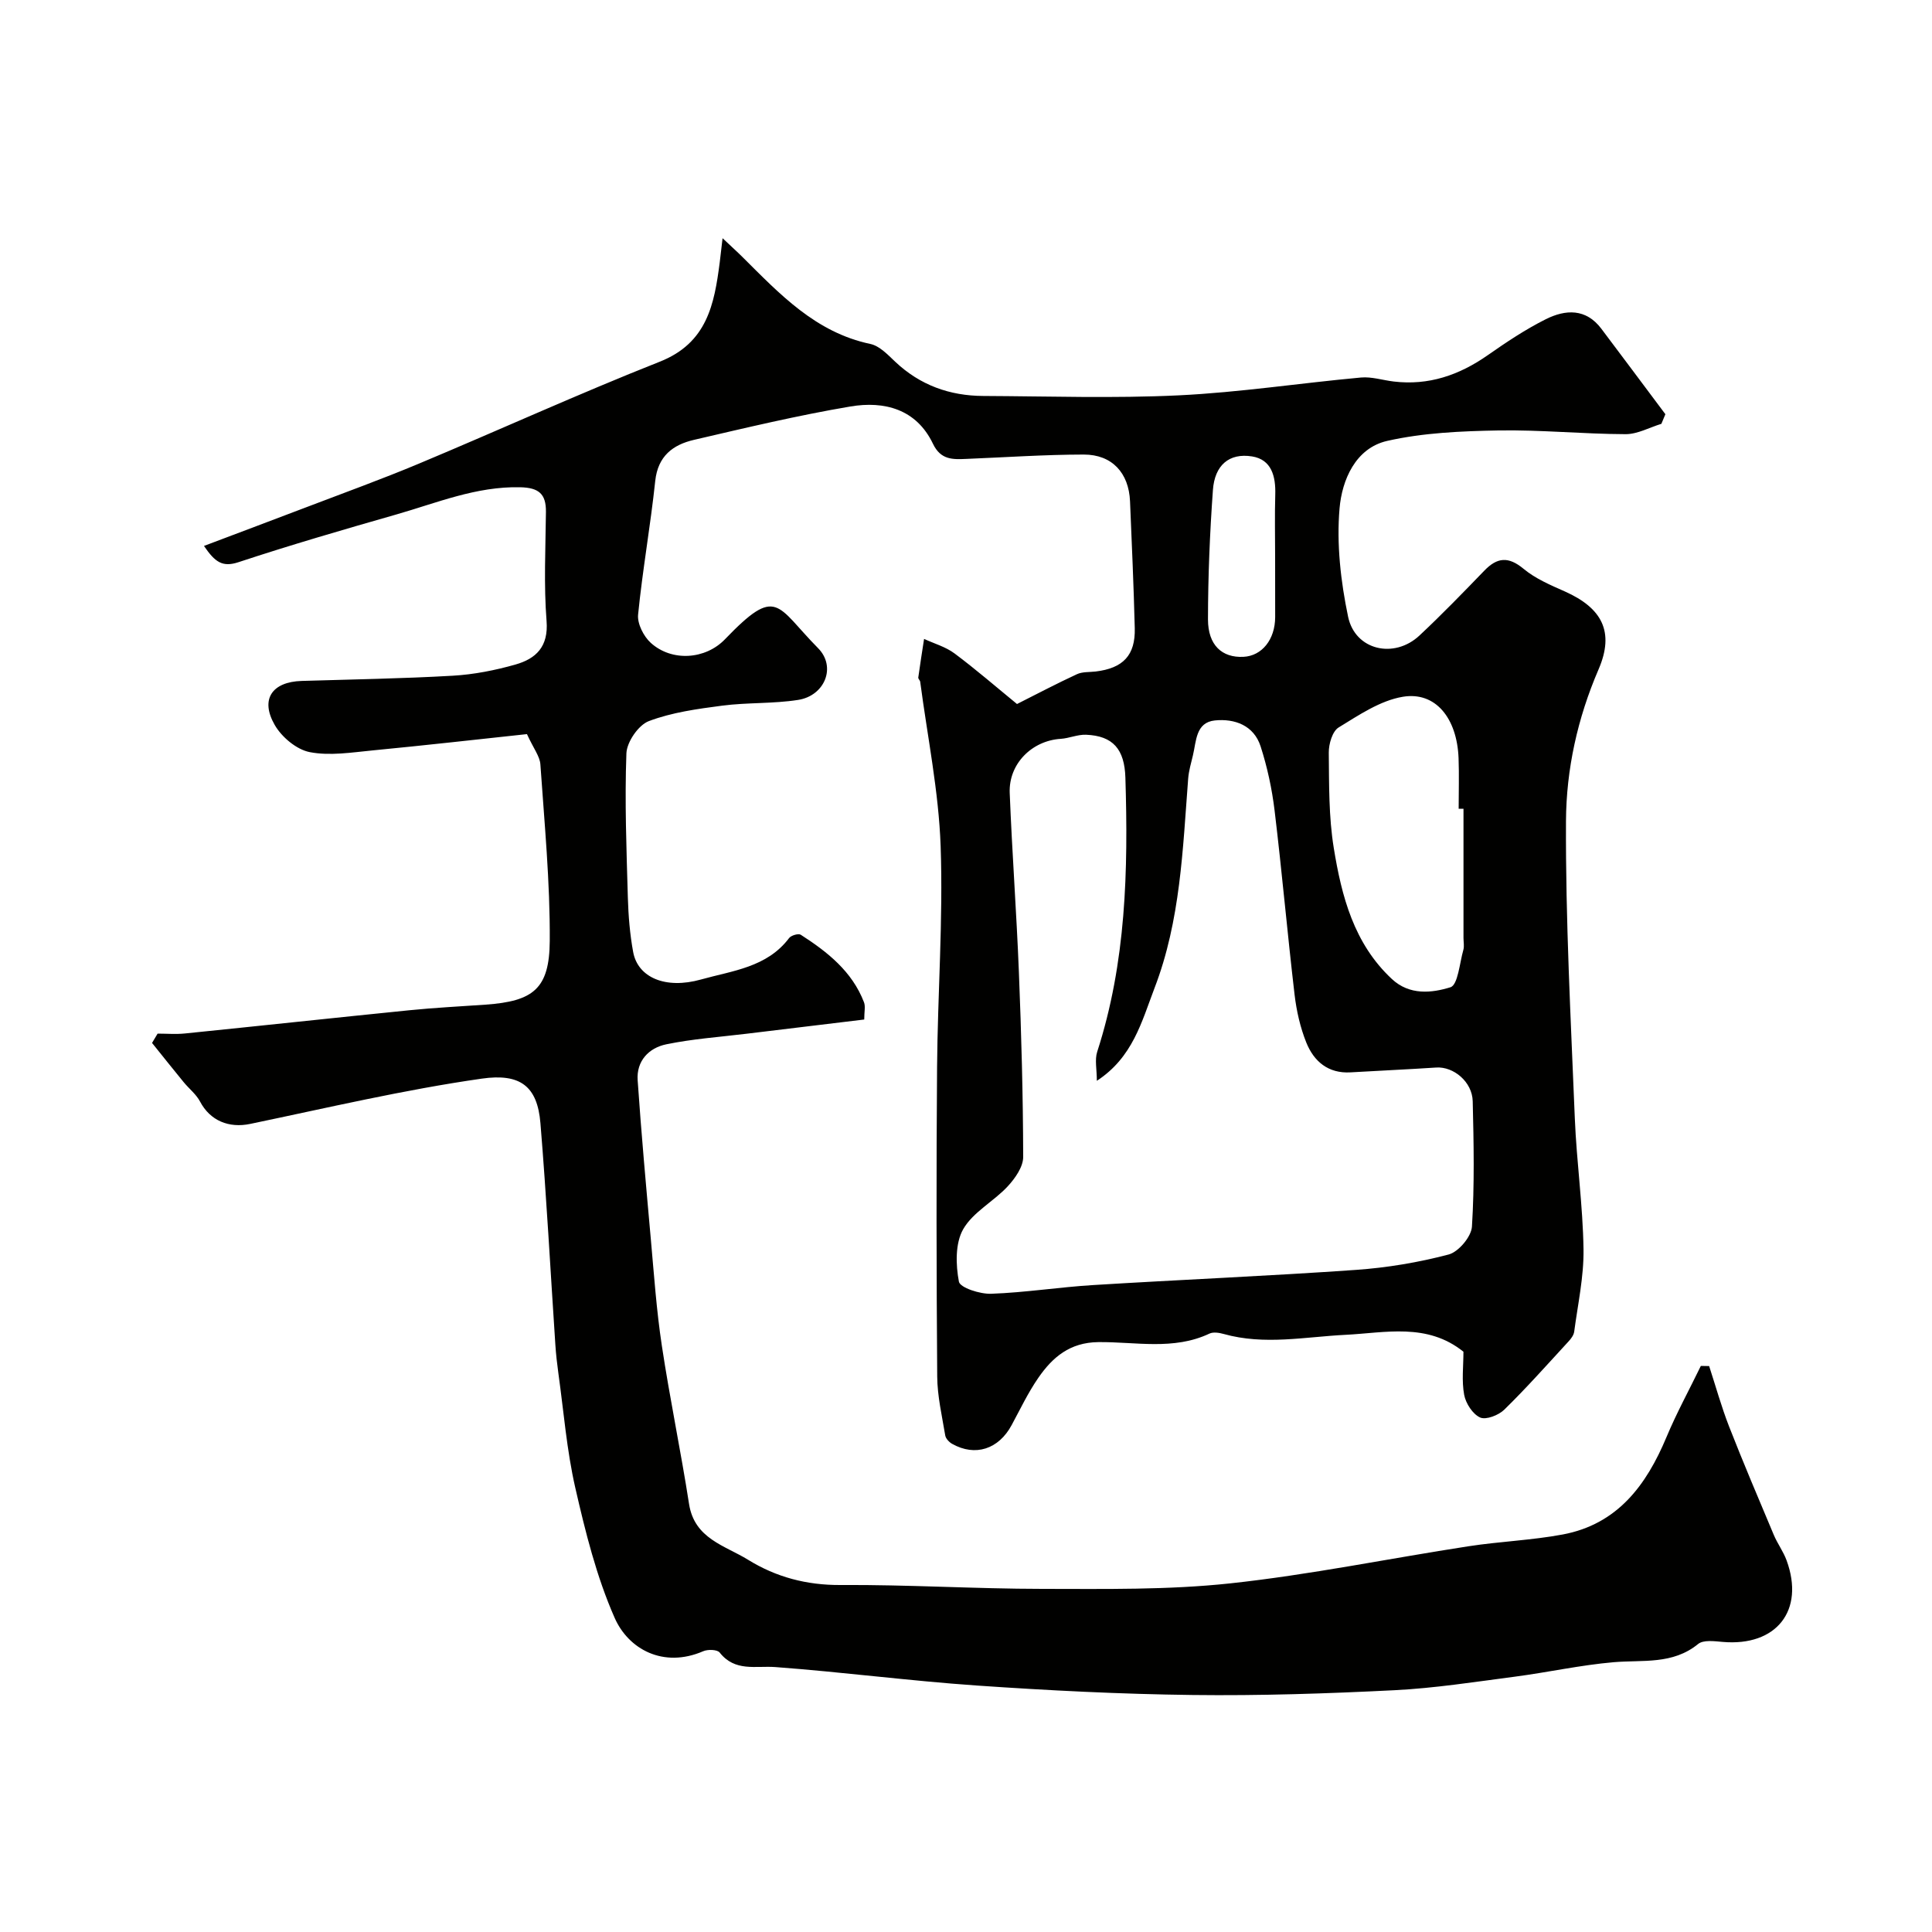 <svg enable-background="new 0 0 400 400" viewBox="0 0 400 400" xmlns="http://www.w3.org/2000/svg"><path d="m32.63 214c1.88 0 3.79.16 5.65-.03 15.5-1.57 30.99-3.25 46.49-4.81 5.24-.53 10.52-.79 15.78-1.16 9.85-.7 13.2-3.27 13.27-13.17.08-12.19-1.1-24.39-1.94-36.58-.12-1.68-1.42-3.28-2.78-6.26-10.34 1.11-21.11 2.33-31.91 3.37-4.35.42-8.88 1.17-13.06.36-2.74-.53-5.82-3.12-7.26-5.64-3.05-5.31-.53-8.91 5.58-9.1 10.43-.32 20.88-.48 31.29-1.08 4.37-.25 8.78-1.12 13-2.32 4.23-1.21 6.84-3.68 6.42-9.01-.59-7.48-.21-15.05-.13-22.58.04-3.73-1.46-5.02-5.33-5.11-9.09-.21-17.26 3.24-25.69 5.65-10.92 3.12-21.84 6.3-32.62 9.86-3.34 1.1-4.86.01-7.16-3.36 7.45-2.82 14.36-5.41 21.26-8.04 7.74-2.96 15.53-5.77 23.17-8.97 16.68-6.98 33.14-14.49 49.95-21.14 9.8-3.88 11.28-11.89 12.4-20.54.16-1.24.29-2.48.59-5.02 1.94 1.83 3.07 2.84 4.14 3.91 7.69 7.64 15.11 15.59 26.45 17.98 1.9.4 3.61 2.22 5.14 3.67 5.15 4.87 11.3 7.07 18.26 7.1 13.5.06 27.02.52 40.49-.13 12.6-.61 25.12-2.54 37.7-3.69 2.21-.2 4.51.56 6.78.83 7.22.86 13.54-1.32 19.43-5.43 3.87-2.71 7.84-5.36 12.05-7.47 4.06-2.03 8.3-2.28 11.5 1.97 4.44 5.89 8.84 11.8 13.26 17.7-.28.66-.55 1.33-.83 1.99-2.47.75-4.95 2.15-7.42 2.14-8.77-.03-17.54-.92-26.3-.77-7.7.14-15.56.47-23.03 2.16-6.6 1.49-9.38 8.14-9.88 13.97-.64 7.39.24 15.13 1.77 22.44 1.46 6.95 9.54 8.78 14.77 3.89 4.62-4.32 9.03-8.88 13.43-13.43 2.67-2.77 4.98-2.99 8.12-.39 2.46 2.05 5.59 3.38 8.57 4.7 7.63 3.41 10.34 8.31 6.96 16.14-4.36 10.11-6.68 20.69-6.74 31.37-.1 20.53 1 41.06 1.83 61.59.37 9.05 1.67 18.06 1.8 27.11.08 5.67-1.18 11.37-1.93 17.04-.1.73-.67 1.49-1.21 2.06-4.37 4.75-8.66 9.58-13.27 14.09-1.17 1.15-3.78 2.16-4.99 1.62-1.54-.69-2.98-2.92-3.31-4.7-.54-2.89-.15-5.96-.15-8.92-7.52-6.06-16.21-3.91-24.4-3.5-8.43.42-16.81 2.19-25.22-.17-.93-.26-2.15-.46-2.95-.09-7.46 3.53-15.36 1.68-23.04 1.77-5.88.07-9.45 3.12-12.39 7.37-2.13 3.07-3.75 6.5-5.54 9.81-2.69 5-7.53 6.58-12.33 3.88-.62-.35-1.31-1.09-1.42-1.74-.67-4.05-1.63-8.12-1.66-12.2-.16-21.33-.2-42.66-.03-63.99.12-15.27 1.27-30.55.74-45.79-.4-11.39-2.74-22.71-4.23-34.05-.04-.31-.44-.62-.4-.89.37-2.67.79-5.33 1.2-7.99 2.12.98 4.48 1.64 6.31 3.01 4.47 3.34 8.7 7.01 12.93 10.47 4.11-2.07 8.2-4.23 12.4-6.17 1.13-.53 2.57-.41 3.87-.56 5.7-.68 8.25-3.36 8.11-8.96-.22-8.76-.61-17.53-.98-26.29-.25-5.86-3.71-9.67-9.57-9.67-8.1.01-16.19.57-24.29.9-2.83.12-5.32.25-6.94-3.13-3.43-7.18-10.06-8.91-17.1-7.72-10.88 1.84-21.64 4.41-32.39 6.91-4.34 1.01-7.46 3.34-8.01 8.5-.98 9.25-2.63 18.43-3.55 27.68-.19 1.88 1.15 4.51 2.63 5.85 4.35 3.93 11.29 3.47 15.35-.74 10.86-11.29 10.57-6.98 19.28 1.83 3.84 3.88 1.39 9.86-4.13 10.72-5.18.81-10.52.51-15.73 1.19-5.13.67-10.4 1.39-15.18 3.2-2.15.82-4.55 4.31-4.64 6.68-.37 9.94.02 19.91.3 29.87.11 3.76.42 7.56 1.1 11.26.97 5.25 6.65 7.76 14.06 5.68 6.47-1.82 13.64-2.49 18.22-8.57.42-.56 1.93-1 2.42-.69 5.52 3.55 10.63 7.58 13.09 13.98.33.85.05 1.95.05 3.57-8.24.99-16.33 1.96-24.42 2.95-5.53.67-11.11 1.06-16.55 2.18-3.63.74-6.22 3.45-5.94 7.45.75 10.99 1.75 21.95 2.73 32.92.66 7.36 1.17 14.75 2.28 22.05 1.65 10.95 3.93 21.8 5.63 32.75 1.12 7.21 7.42 8.59 12.23 11.56 5.79 3.58 12.1 5.26 19.13 5.22 13.93-.09 27.86.79 41.8.8 12.97.01 26.02.24 38.88-1.14 16.52-1.78 32.87-5.15 49.32-7.68 6.48-1 13.09-1.24 19.52-2.44 11.32-2.12 17.31-10.17 21.49-20.17 2.1-5.02 4.73-9.82 7.11-14.73.57.01 1.14.02 1.72.03 1.36 4.17 2.53 8.41 4.12 12.49 2.95 7.55 6.13 15.01 9.27 22.48.76 1.8 1.97 3.42 2.64 5.25 3.81 10.39-2.11 17.86-13.23 16.89-1.7-.15-3.99-.46-5.08.43-5.28 4.31-11.44 3.26-17.47 3.77-6.86.59-13.64 2.1-20.49 3-8.28 1.08-16.58 2.38-24.9 2.8-13.91.7-27.86 1.16-41.79.99-14.9-.18-29.82-.93-44.69-1.96-13.92-.96-27.78-2.79-41.7-3.82-4.14-.3-8.36 1.02-11.54-3.01-.5-.63-2.45-.69-3.41-.27-8.29 3.58-15.49-.46-18.33-6.9-3.76-8.53-6.06-17.79-8.15-26.93-1.78-7.78-2.4-15.83-3.51-23.76-.27-1.95-.49-3.91-.62-5.87-1.02-15.29-1.83-30.6-3.09-45.87-.63-7.63-4.15-10.37-12.15-9.22-16.09 2.3-31.98 6.05-47.92 9.37-4.44.93-8.31-.66-10.4-4.62-.8-1.52-2.29-2.67-3.4-4.03-2.2-2.69-4.37-5.4-6.54-8.11.4-.66.78-1.3 1.15-1.93zm194.46 9.77c0-2.37-.46-4.35.07-6 6-18.52 6.43-37.58 5.84-56.76-.18-5.9-2.56-8.66-8.15-8.89-1.74-.07-3.5.74-5.26.85-5.94.38-10.78 5.17-10.54 11.2.49 12.37 1.41 24.72 1.9 37.09.51 12.75.86 25.52.89 38.28 0 2.06-1.69 4.45-3.23 6.11-2.91 3.12-7.17 5.31-9.19 8.84-1.67 2.92-1.55 7.35-.89 10.86.24 1.26 4.38 2.6 6.69 2.51 7.04-.25 14.05-1.37 21.1-1.8 18.12-1.12 36.26-1.87 54.36-3.14 6.48-.45 12.98-1.54 19.25-3.19 2.04-.54 4.69-3.68 4.82-5.77.54-8.63.37-17.31.16-25.96-.1-4.03-3.97-7.21-7.55-6.98-5.91.39-11.83.65-17.75 1-4.62.27-7.58-2.27-9.15-6.16-1.26-3.13-2.03-6.55-2.43-9.91-1.49-12.7-2.61-25.44-4.14-38.14-.54-4.48-1.51-8.98-2.89-13.27-1.4-4.36-5.37-5.8-9.48-5.38-3.97.41-3.83 4.3-4.54 7.24-.38 1.58-.85 3.17-.98 4.78-1.13 14.65-1.58 29.37-6.97 43.39-2.67 7.01-4.52 14.36-11.94 19.2zm75.91-56.33c-.33 0-.67 0-1 0 0-3.49.11-6.99-.02-10.48-.32-8.28-4.77-13.83-11.54-12.7-4.68.78-9.1 3.79-13.3 6.36-1.29.79-2.05 3.43-2.03 5.21.07 6.58-.02 13.26 1.03 19.72 1.62 9.99 4.16 19.81 12.04 27.15 3.66 3.41 8.26 2.9 12.12 1.7 1.55-.48 1.89-5.01 2.67-7.73.22-.77.03-1.65.03-2.49 0-8.9 0-17.82 0-26.74zm-39-52.11c0-4.32-.1-8.64.03-12.95.11-3.76-.77-7.23-4.79-7.88-4.77-.77-7.76 1.83-8.12 6.97-.64 8.91-1.01 17.85-1.02 26.77 0 5.35 2.92 7.97 7.34 7.75 3.83-.19 6.55-3.57 6.57-8.21 0-4.14-.01-8.29-.01-12.45z" fill="#010100"/></svg>